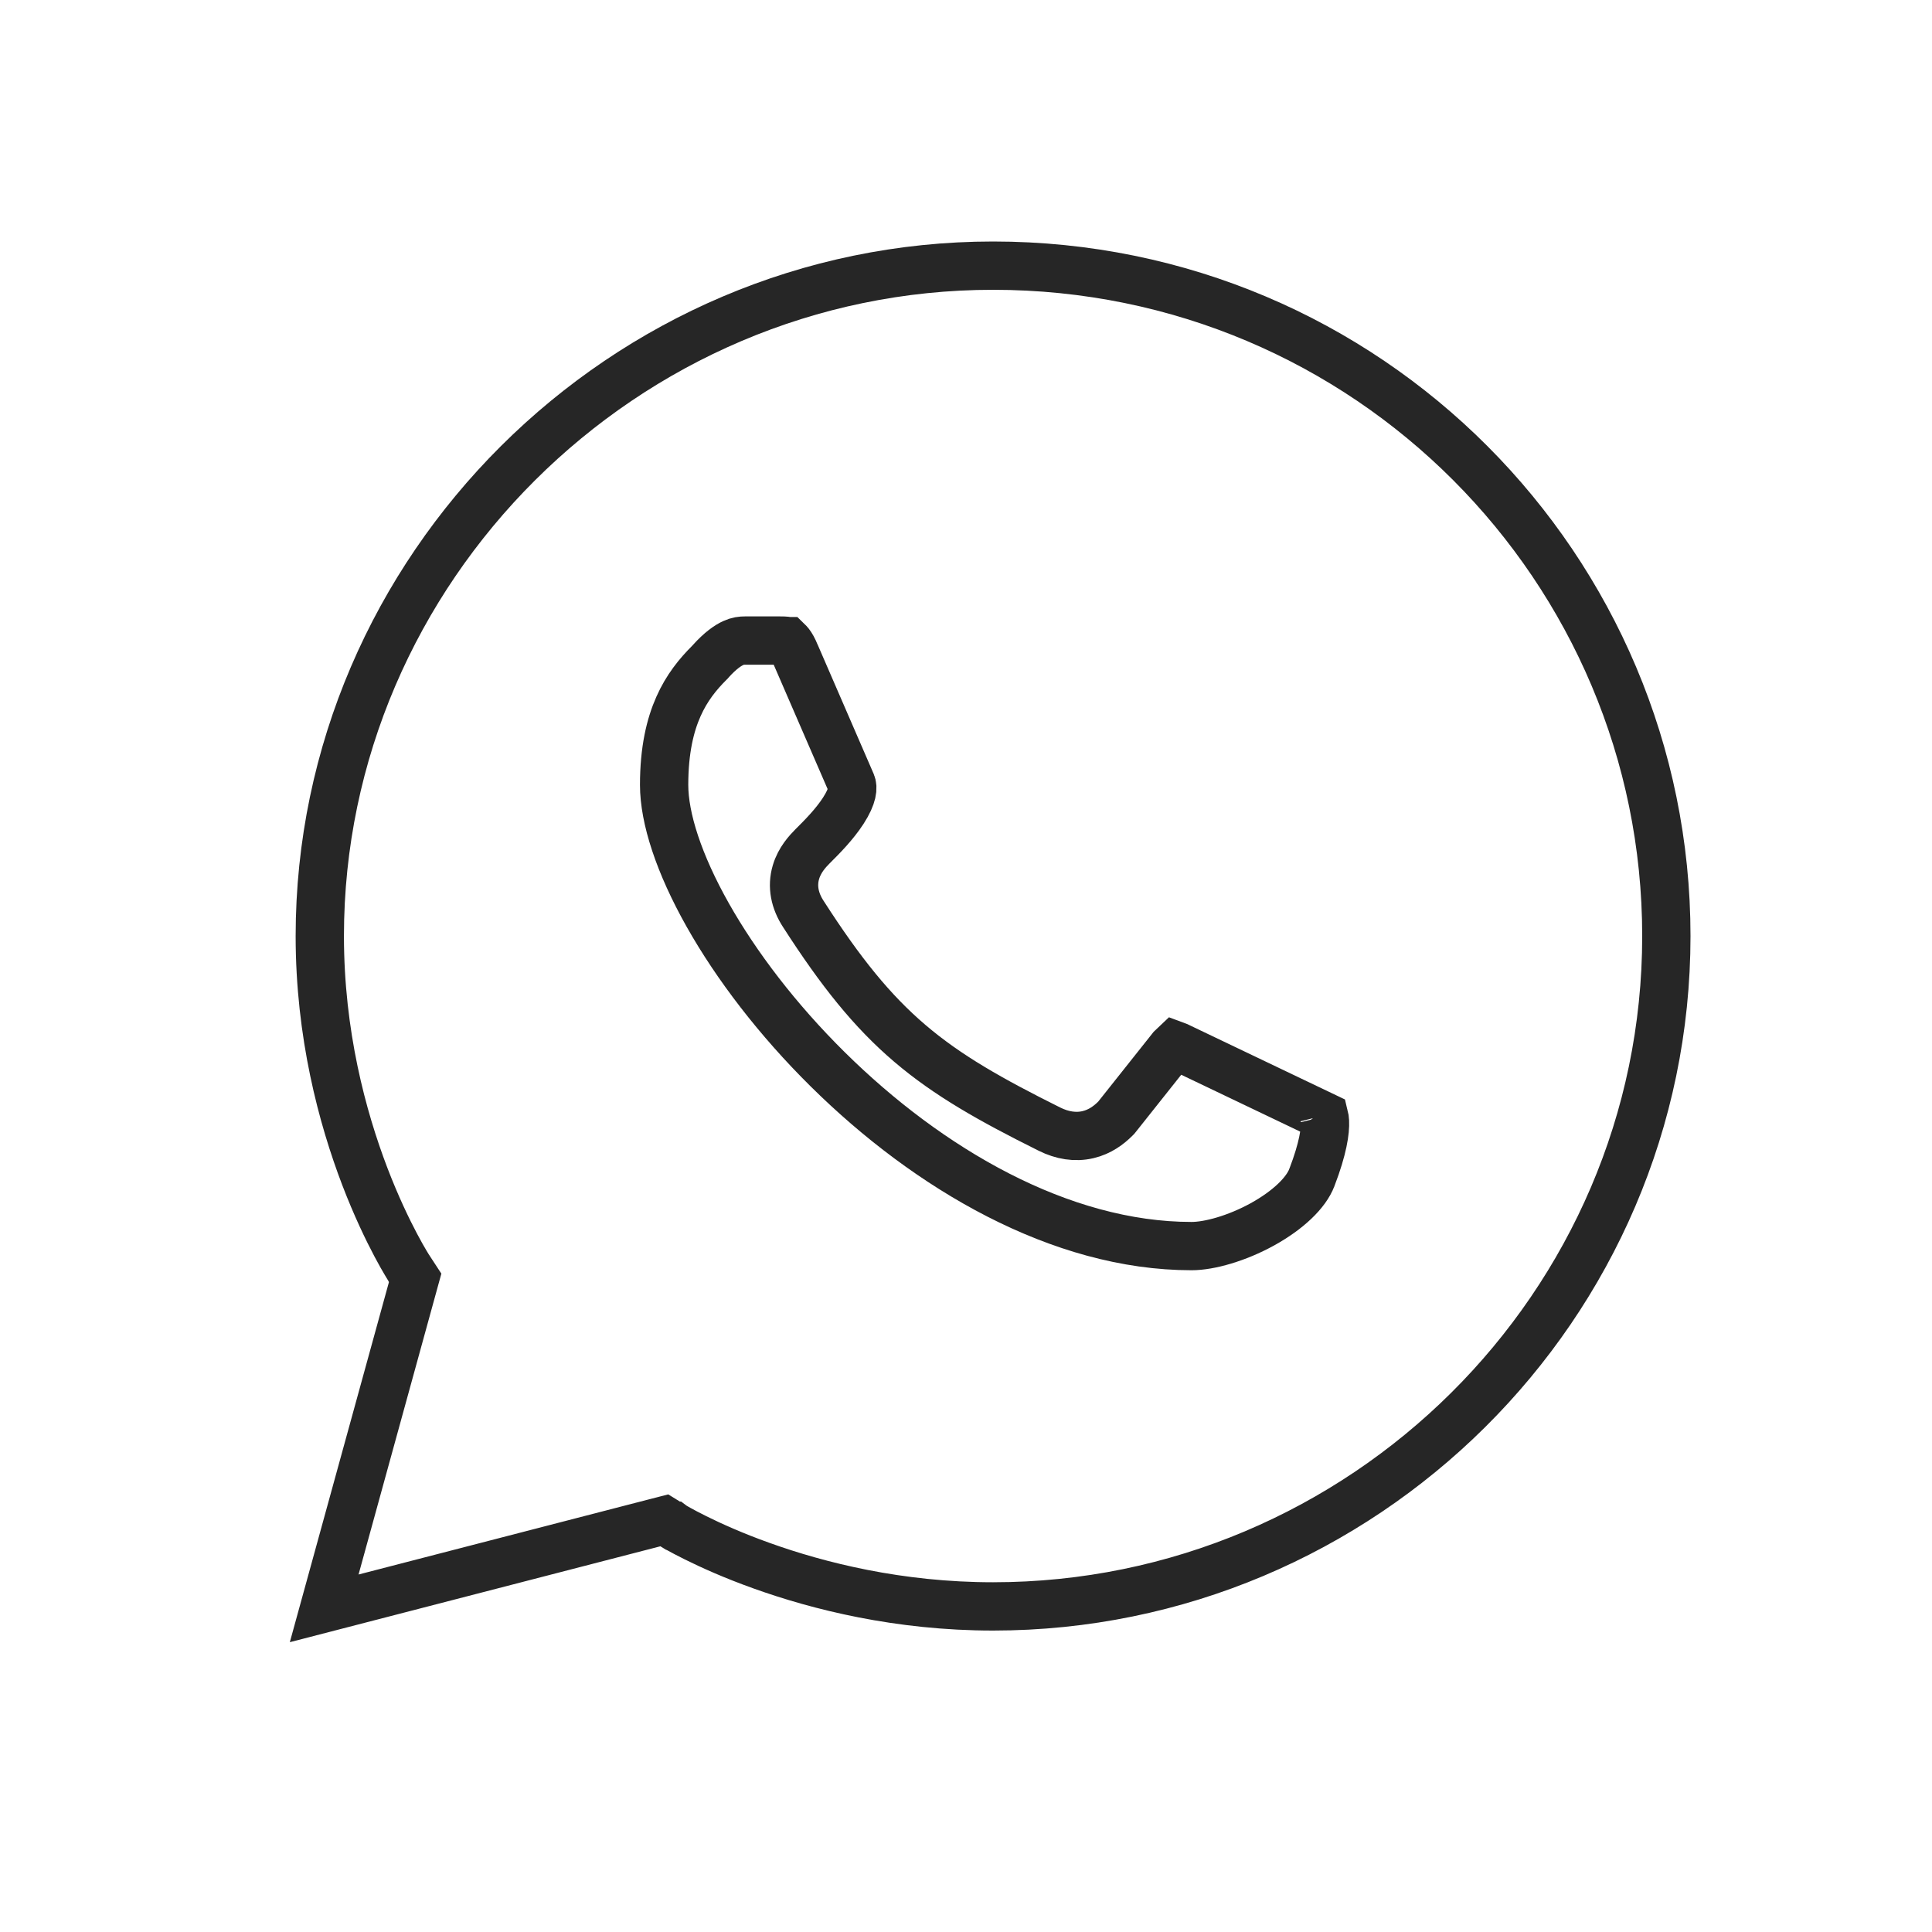 <?xml version="1.0" encoding="UTF-8"?> <svg xmlns="http://www.w3.org/2000/svg" width="40" height="40" viewBox="0 0 40 40" fill="none"> <path d="M27.162 24.376L27.161 24.378C27.043 24.693 26.671 25.054 26.134 25.35C25.608 25.639 25.042 25.799 24.669 25.799C21.955 25.799 19.219 24.198 17.136 22.138C16.101 21.115 15.247 19.997 14.654 18.946C14.055 17.884 13.75 16.939 13.75 16.251C13.75 15.529 13.875 15.013 14.047 14.627C14.218 14.241 14.447 13.96 14.69 13.718L14.701 13.707L14.71 13.696C14.917 13.465 15.075 13.362 15.18 13.314C15.278 13.269 15.354 13.262 15.425 13.262H16.15C16.278 13.262 16.291 13.269 16.3 13.274L16.301 13.274L16.301 13.274C16.303 13.276 16.377 13.315 16.471 13.55L16.471 13.55L16.477 13.562L17.625 16.21L17.625 16.21L17.628 16.218C17.665 16.299 17.662 16.471 17.46 16.784C17.274 17.072 17.009 17.337 16.824 17.521C16.725 17.621 16.554 17.801 16.479 18.058C16.393 18.349 16.451 18.65 16.638 18.932C17.405 20.124 18.055 20.935 18.839 21.603C19.62 22.269 20.512 22.772 21.727 23.377C21.992 23.509 22.263 23.553 22.525 23.492C22.777 23.433 22.961 23.29 23.088 23.164L23.109 23.143L23.127 23.121L24.27 21.682C24.29 21.659 24.306 21.643 24.317 21.633C24.348 21.644 24.383 21.662 24.446 21.693L24.446 21.693L24.453 21.696L27.418 23.113C27.423 23.133 27.429 23.167 27.432 23.219C27.442 23.412 27.393 23.773 27.162 24.376ZM27.411 23.094C27.409 23.09 27.408 23.088 27.408 23.088C27.408 23.088 27.41 23.09 27.411 23.094Z" stroke="#262626"></path> <path d="M13.935 31.588L13.935 31.588L13.934 31.588L13.934 31.588L13.934 31.588L13.754 31.477L13.548 31.53L6.712 33.299L8.536 26.672L8.596 26.454L8.473 26.266L8.473 26.266L8.472 26.265L8.472 26.265L8.47 26.261L8.456 26.24C8.444 26.22 8.425 26.19 8.401 26.149C8.352 26.067 8.28 25.942 8.194 25.779C8.021 25.452 7.788 24.971 7.554 24.36C7.087 23.138 6.621 21.41 6.621 19.38C6.621 11.776 12.92 5.5 20.56 5.5C28.319 5.5 34.5 11.773 34.5 19.38C34.5 27.042 28.202 33.259 20.56 33.259C18.607 33.259 16.944 32.838 15.768 32.416C15.18 32.206 14.717 31.995 14.402 31.839C14.245 31.761 14.125 31.697 14.046 31.653C14.007 31.631 13.977 31.614 13.959 31.603L13.939 31.591L13.935 31.588Z" stroke="#262626"></path> </svg> 
